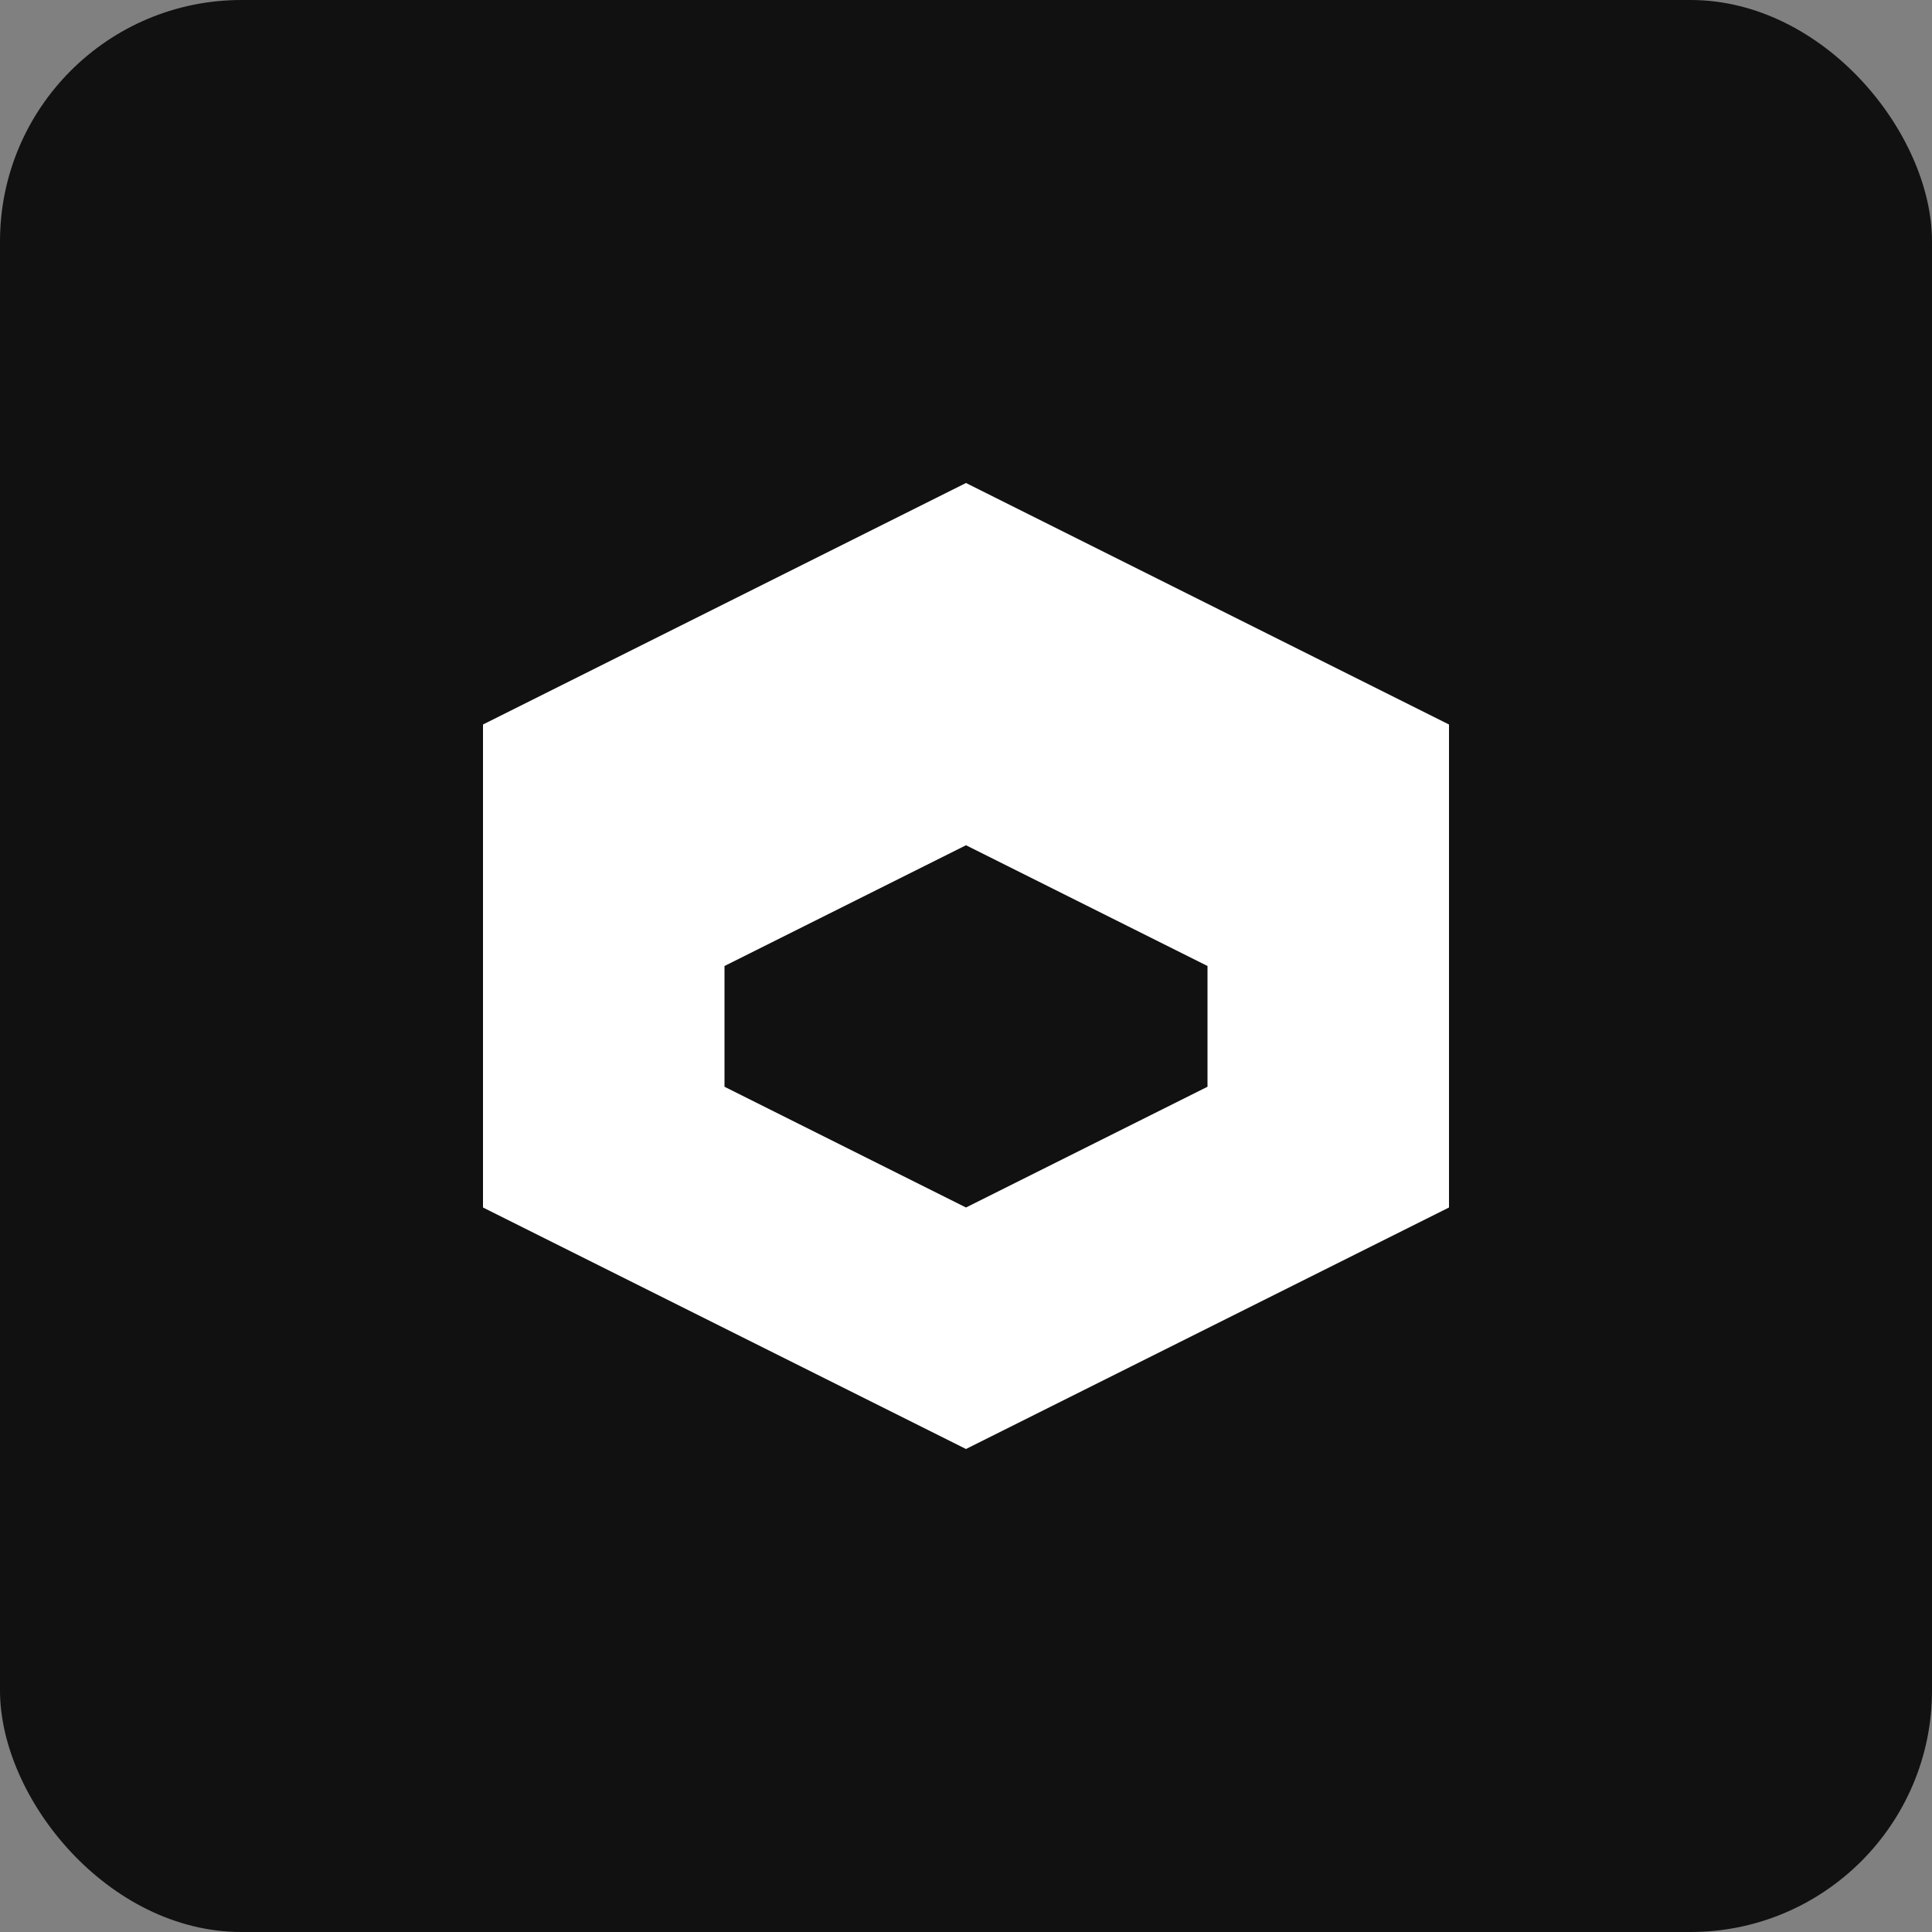 <svg width="32" height="32" viewBox="0 0 32 32" fill="none" xmlns="http://www.w3.org/2000/svg">
  <rect x="0" y="0" width="32" height="32" fill="#808080" stroke="none"/>
  <rect width="32" height="32" rx="4" fill="#111111"/>
  <path d="M8 12L16 8L24 12V20L16 24L8 20V12Z" fill="#FFFFFF"/>
  <path d="M12 16L16 14L20 16V18L16 20L12 18V16Z" fill="#111111"/>
</svg>
